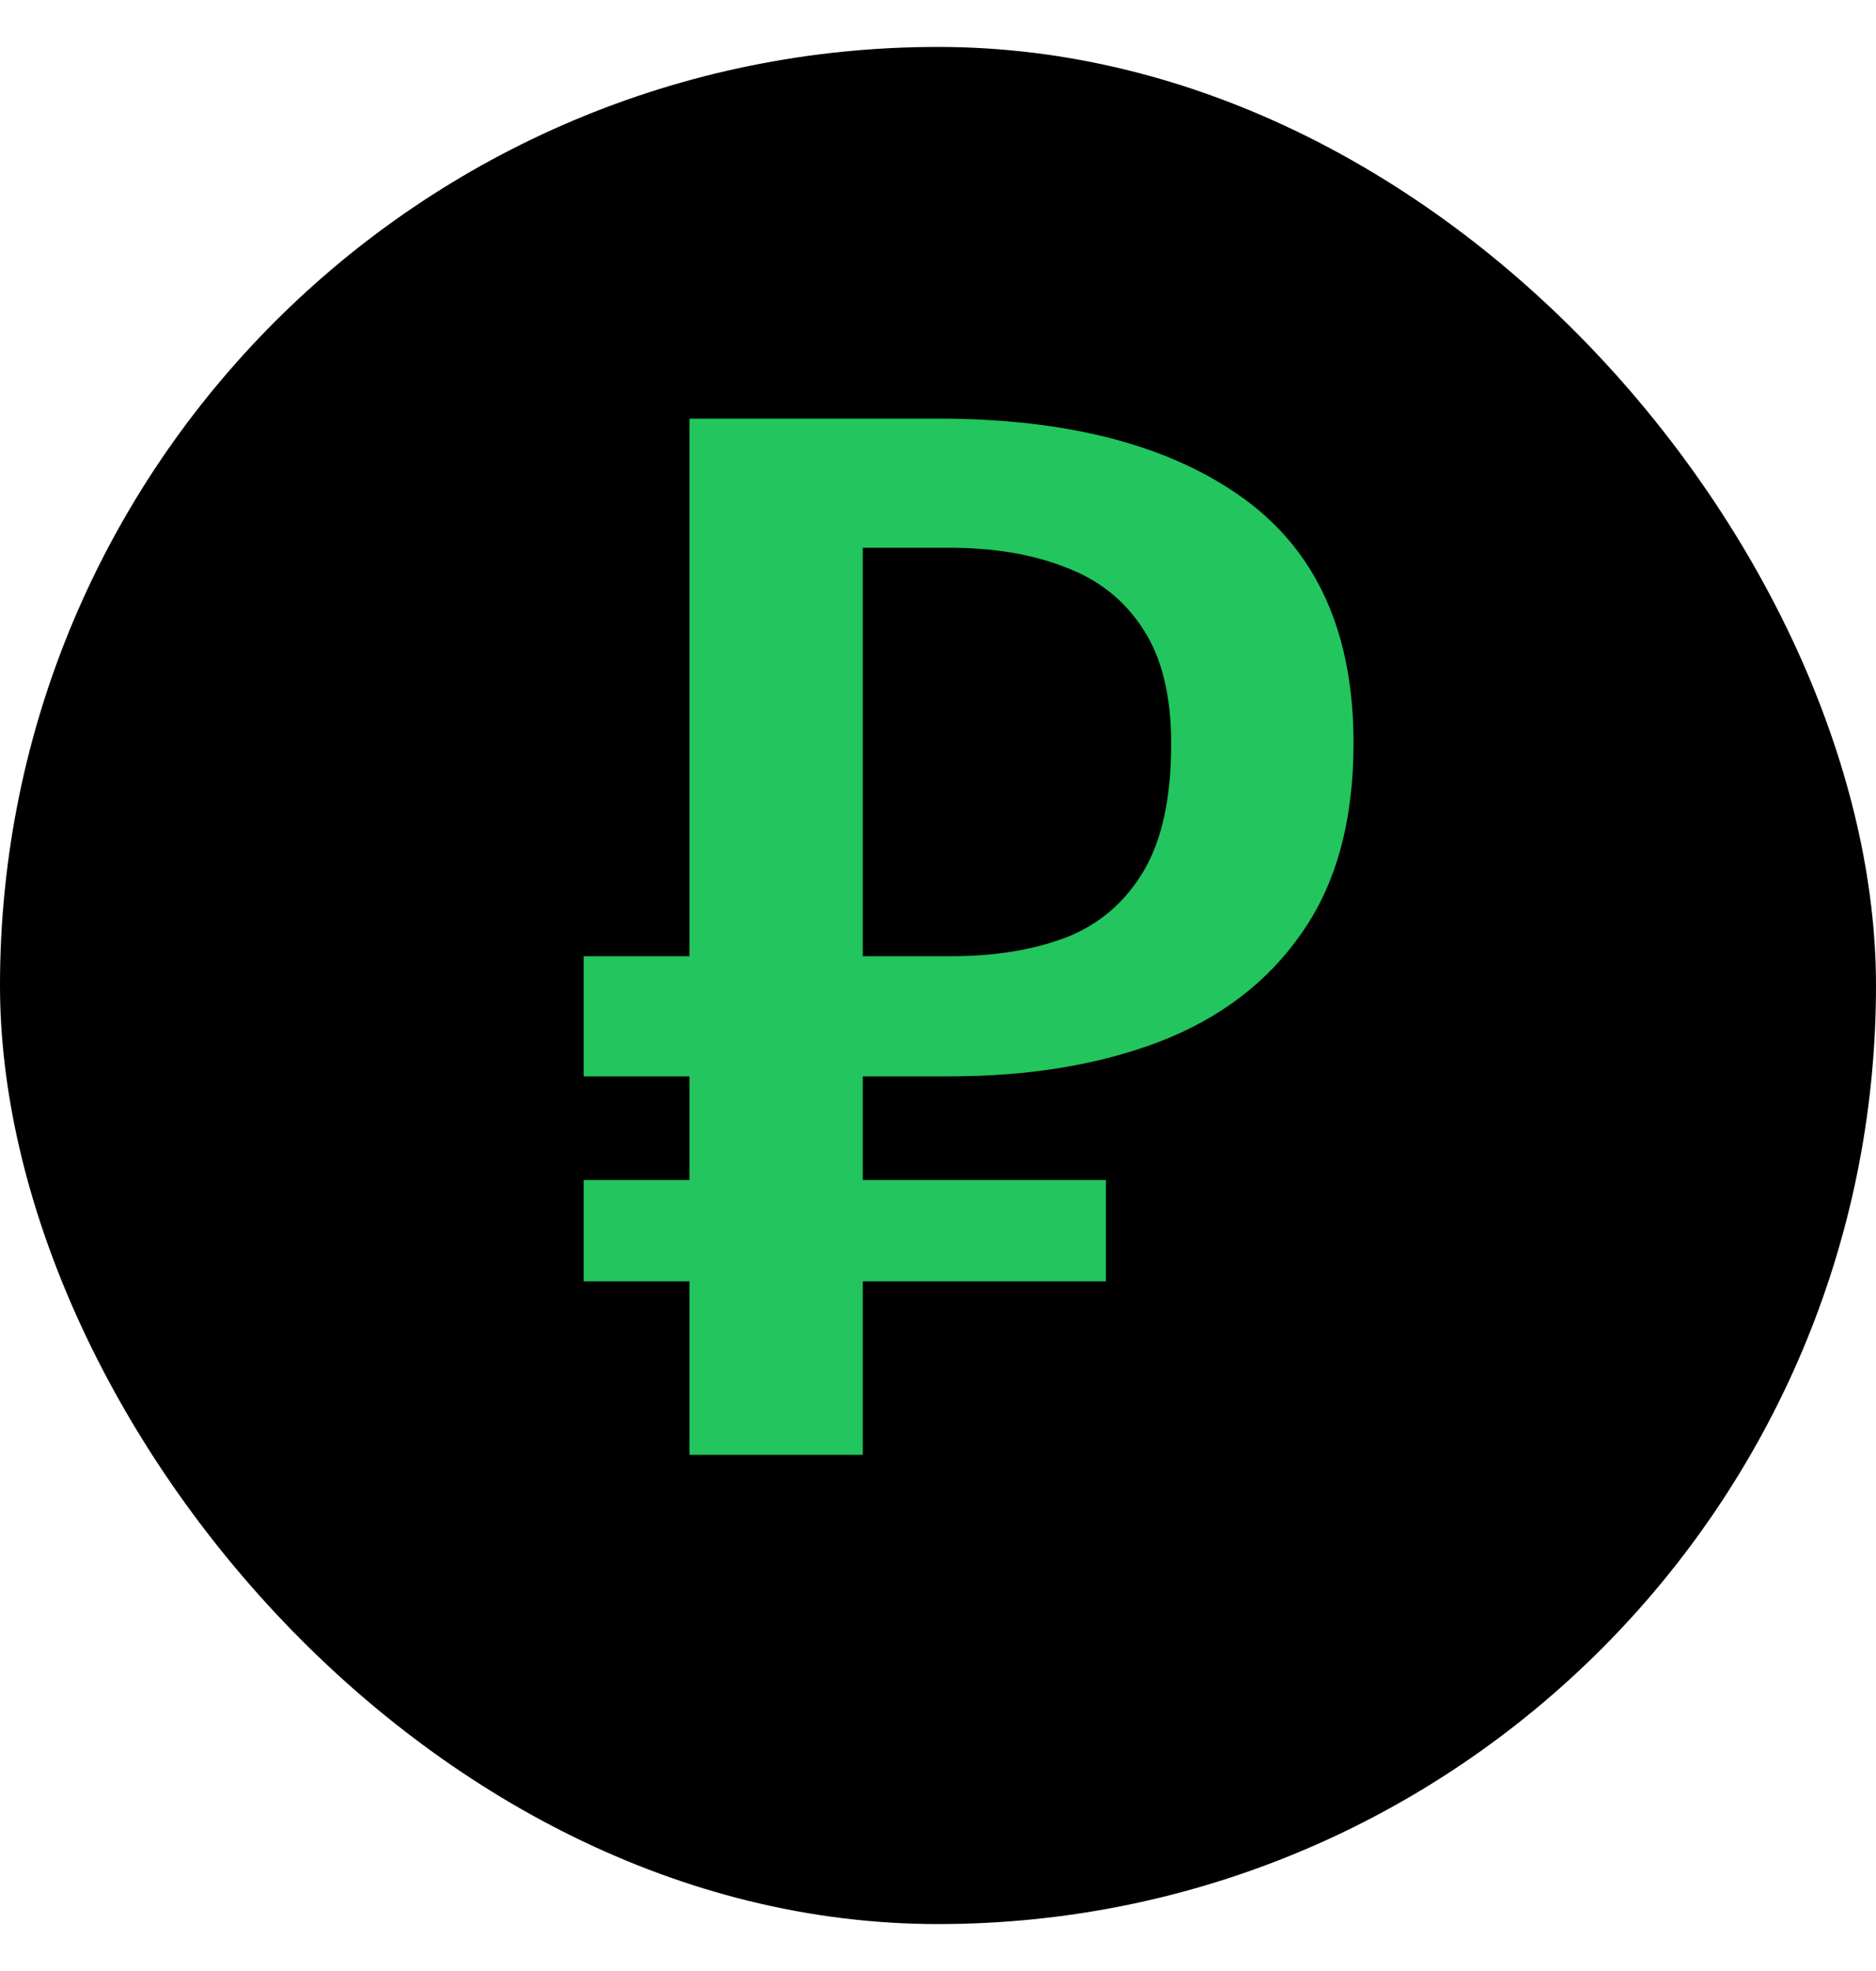 <svg width="20" height="21" viewBox="0 0 20 21" xmlns="http://www.w3.org/2000/svg">
    <rect y="0.5" width="20" height="20" rx="10" fill="black"/>
    <path fill="#22C55E"
          d="M7.35 15.5V4.46H9.998C11.385 4.46 12.47 4.743 13.254 5.308C14.038 5.873 14.43 6.743 14.43 7.916C14.43 8.743 14.246 9.417 13.878 9.94C13.516 10.463 13.009 10.849 12.358 11.1C11.713 11.345 10.969 11.468 10.126 11.468H9.198V15.5H7.35ZM6.222 13.652V12.572H11.79V13.652H6.222ZM6.222 11.468V10.188H9.51V11.468H6.222ZM9.198 10.188H10.142C10.606 10.188 11.014 10.121 11.366 9.988C11.718 9.849 11.993 9.615 12.19 9.284C12.388 8.953 12.486 8.5 12.486 7.924C12.486 7.417 12.388 7.012 12.19 6.708C11.993 6.399 11.716 6.177 11.358 6.044C11.006 5.905 10.593 5.836 10.118 5.836H9.198V10.188Z"/>
</svg>
